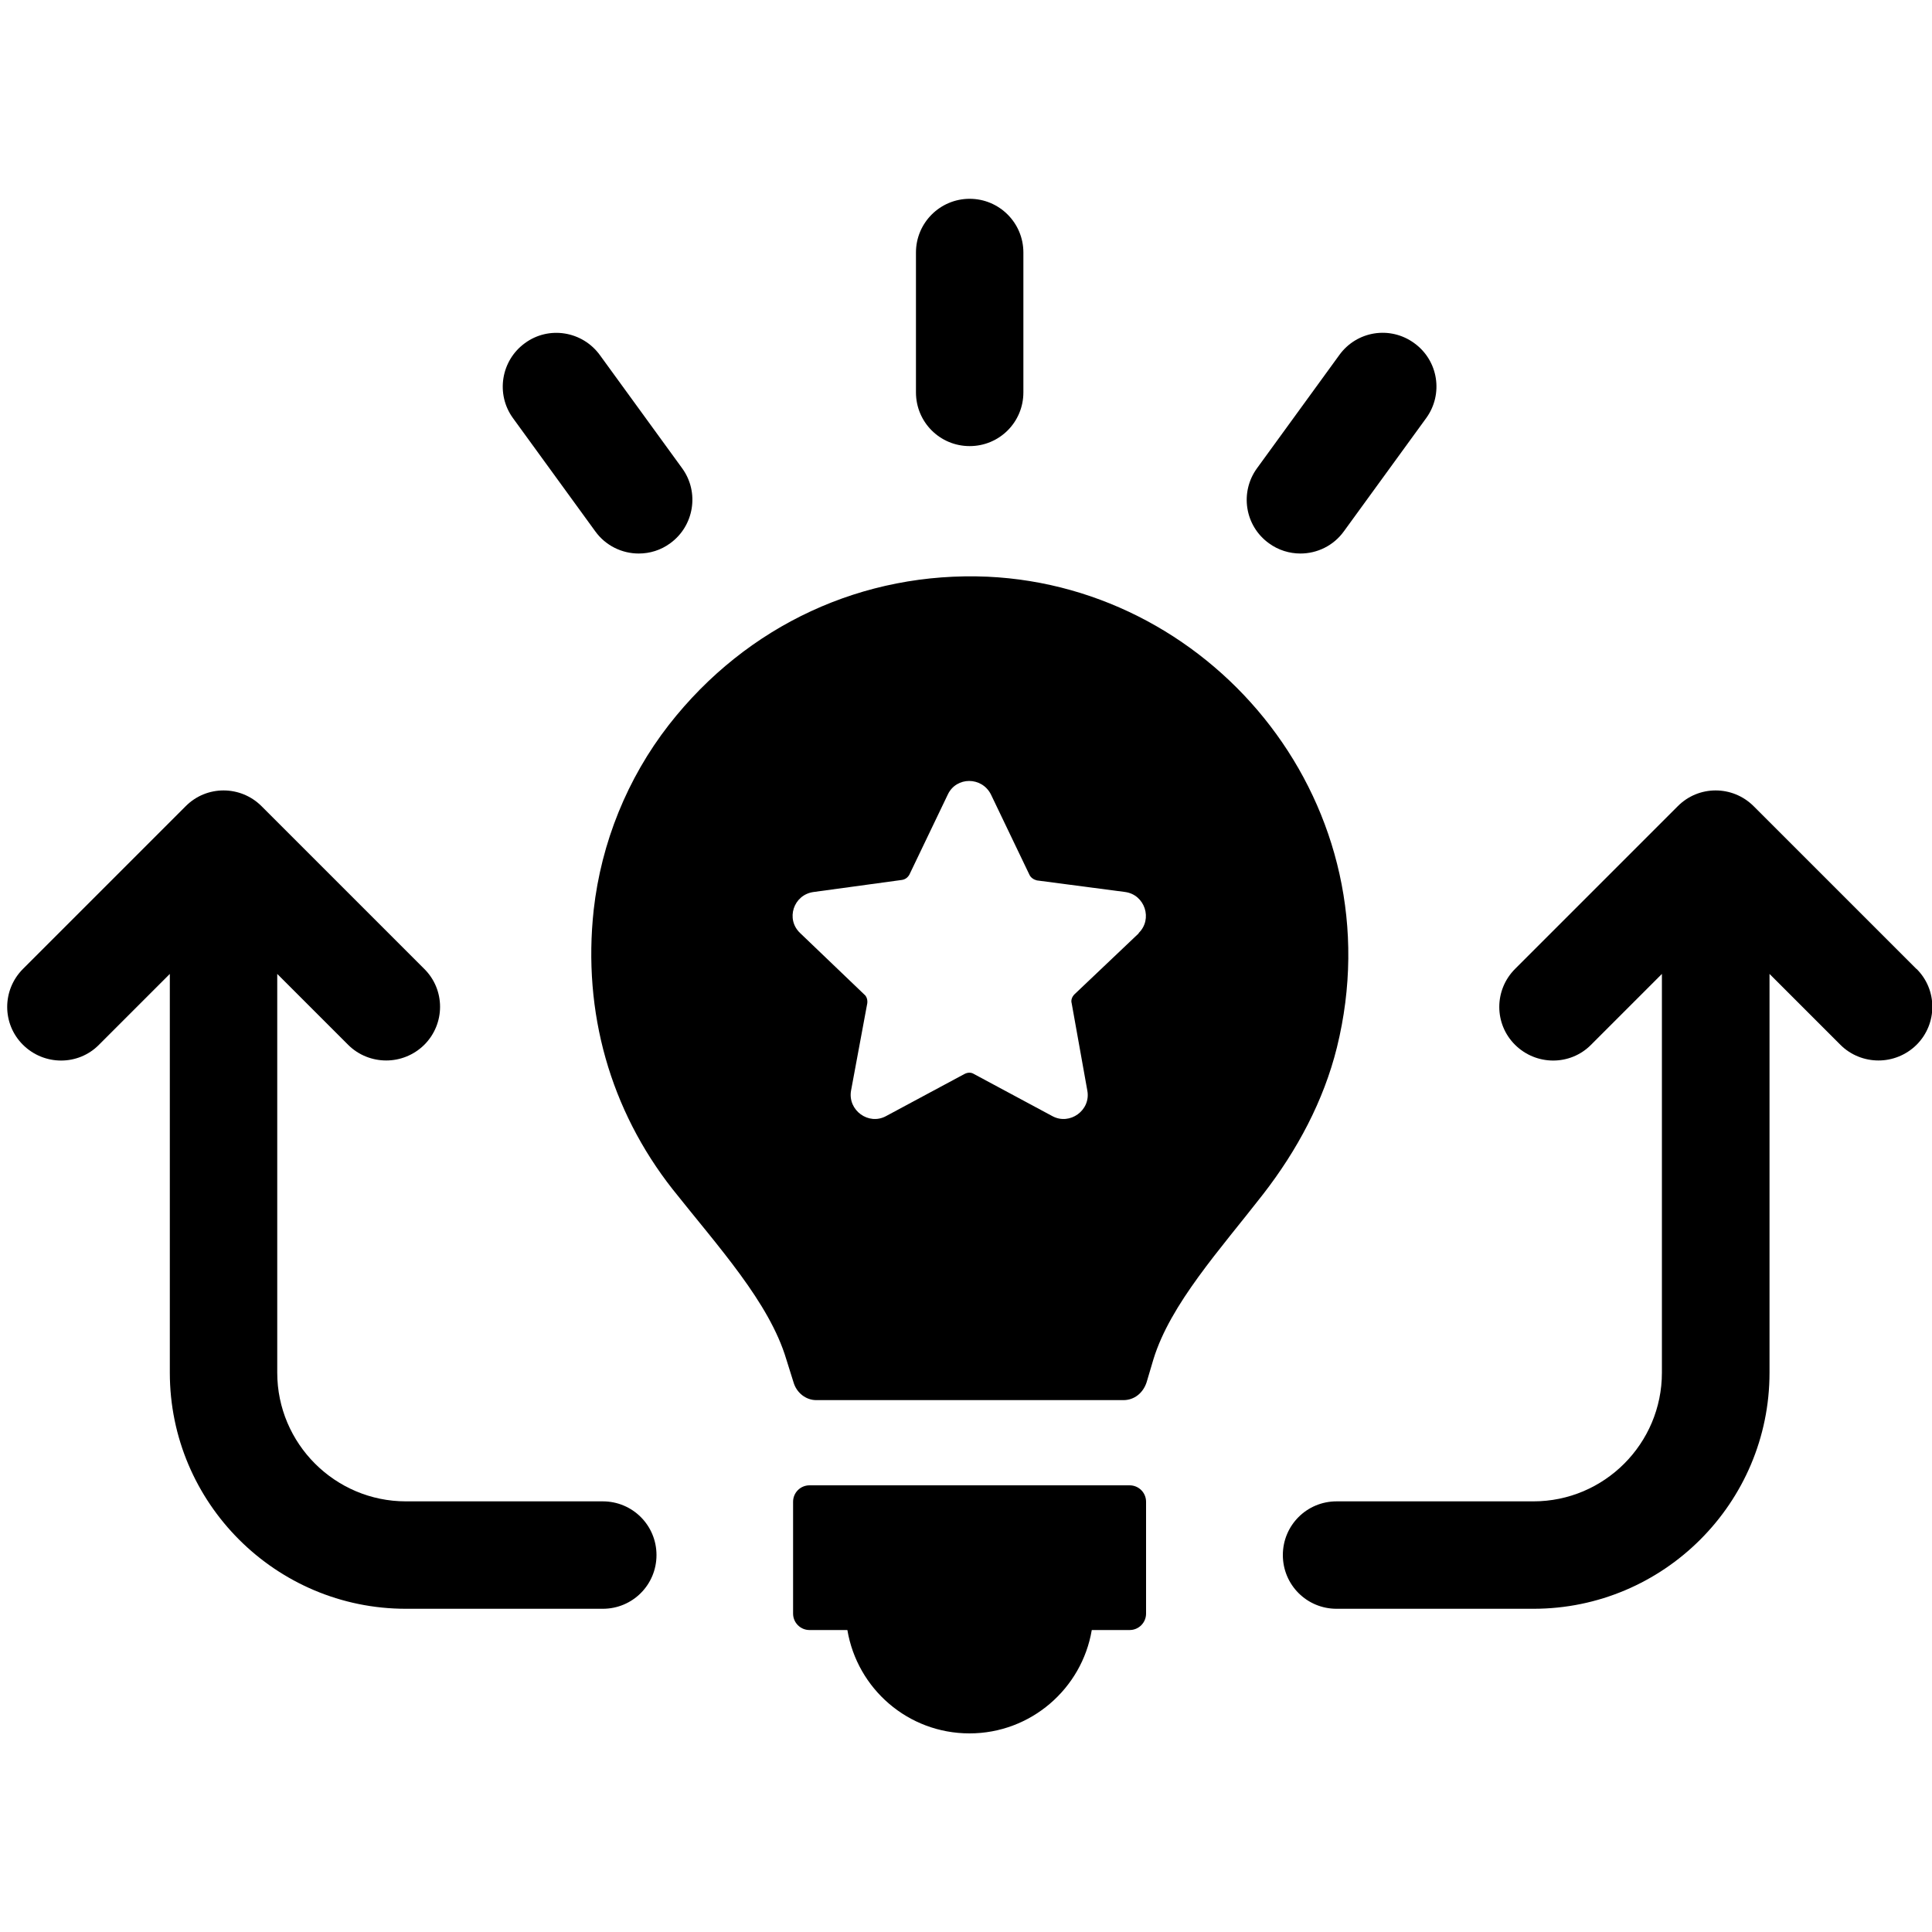 <?xml version="1.0" encoding="UTF-8"?>
<svg xmlns="http://www.w3.org/2000/svg" version="1.1" viewBox="0 0 100 100">
  <g>
    <g>
      <path d="M51.12,29.85c-6.42-.28-12.45,2.48-16.5,7.67-2.15,2.76-3.5,6.1-3.89,9.57-.58,5.31.86,10.36,4.08,14.46,2.37,2.99,5.01,5.86,5.89,8.81l.37,1.18c.16.56.65.93,1.18.93h15.9c.56,0,1.02-.37,1.2-.93l.35-1.18c.88-2.87,3.45-5.68,5.68-8.55,1.76-2.27,3.13-4.82,3.82-7.6,3.06-12.42-6.23-23.81-18.08-24.36ZM58.95,48.3l-3.34,3.17c-.12.12-.19.3-.14.46l.81,4.52c.19,1.02-.91,1.81-1.81,1.32l-4.06-2.18c-.14-.09-.32-.09-.49,0l-4.06,2.18c-.9.49-1.99-.3-1.81-1.32l.84-4.52c.02-.16-.02-.35-.16-.46l-3.31-3.17c-.77-.72-.35-1.99.69-2.13l4.54-.62c.19-.02.33-.12.42-.28l1.99-4.15c.44-.93,1.76-.93,2.23,0l1.99,4.15c.07.16.23.26.39.3l4.57.6c1.02.14,1.44,1.41.69,2.13Z"/>
      <path d="M58.48,76.88h-16.58c-.47,0-.85.38-.85.85v5.79c0,.47.38.85.85.85h1.96c.51,3.04,3.14,5.35,6.32,5.35s5.82-2.32,6.33-5.35h1.96c.47,0,.85-.38.85-.85v-5.79c0-.47-.38-.85-.85-.85Z"/>
      <path d="M31.2,77.71h-10.19c-3.67,0-6.66-2.99-6.66-6.66v-20.64l3.67,3.67c.54.54,1.26.81,1.97.81s1.42-.27,1.97-.81c1.09-1.09,1.09-2.85,0-3.93l-8.42-8.42c-1.09-1.09-2.85-1.09-3.93,0L1.19,50.15c-1.09,1.09-1.09,2.85,0,3.93s2.85,1.09,3.93,0l3.67-3.67v20.64c0,6.74,5.48,12.22,12.22,12.22h10.19c1.54,0,2.78-1.24,2.78-2.78s-1.24-2.78-2.78-2.78Z"/>
      <path d="M99.19,50.15l-8.42-8.42c-1.09-1.09-2.85-1.09-3.93,0l-8.42,8.42c-1.09,1.09-1.09,2.85,0,3.93s2.85,1.09,3.93,0l3.67-3.67v20.64c0,3.67-2.98,6.66-6.65,6.66h-10.19c-1.54,0-2.78,1.24-2.78,2.78s1.24,2.78,2.78,2.78h10.19c6.74,0,12.22-5.48,12.22-12.22v-20.64l3.67,3.67c.54.54,1.26.81,1.97.81s1.42-.27,1.97-.81c1.09-1.09,1.09-2.85,0-3.93Z"/>
      <path d="M50.19,23.09c1.54,0,2.78-1.24,2.78-2.78v-7.24c0-1.54-1.25-2.78-2.78-2.78s-2.78,1.24-2.78,2.78v7.24c0,1.54,1.24,2.78,2.78,2.78Z"/>
      <path d="M67.31,28.65c.86,0,1.71-.4,2.25-1.15l4.26-5.86c.9-1.24.63-2.98-.62-3.88-1.25-.91-2.98-.63-3.88.62l-4.26,5.86c-.9,1.24-.63,2.98.62,3.88.49.36,1.07.53,1.63.53Z"/>
      <path d="M30.81,27.5c.54.75,1.39,1.15,2.25,1.15.57,0,1.14-.17,1.63-.53,1.24-.9,1.52-2.64.62-3.88l-4.26-5.86c-.9-1.24-2.64-1.53-3.88-.62-1.24.9-1.52,2.64-.62,3.88l4.26,5.86Z"/>
    </g>
  </g>

</svg>